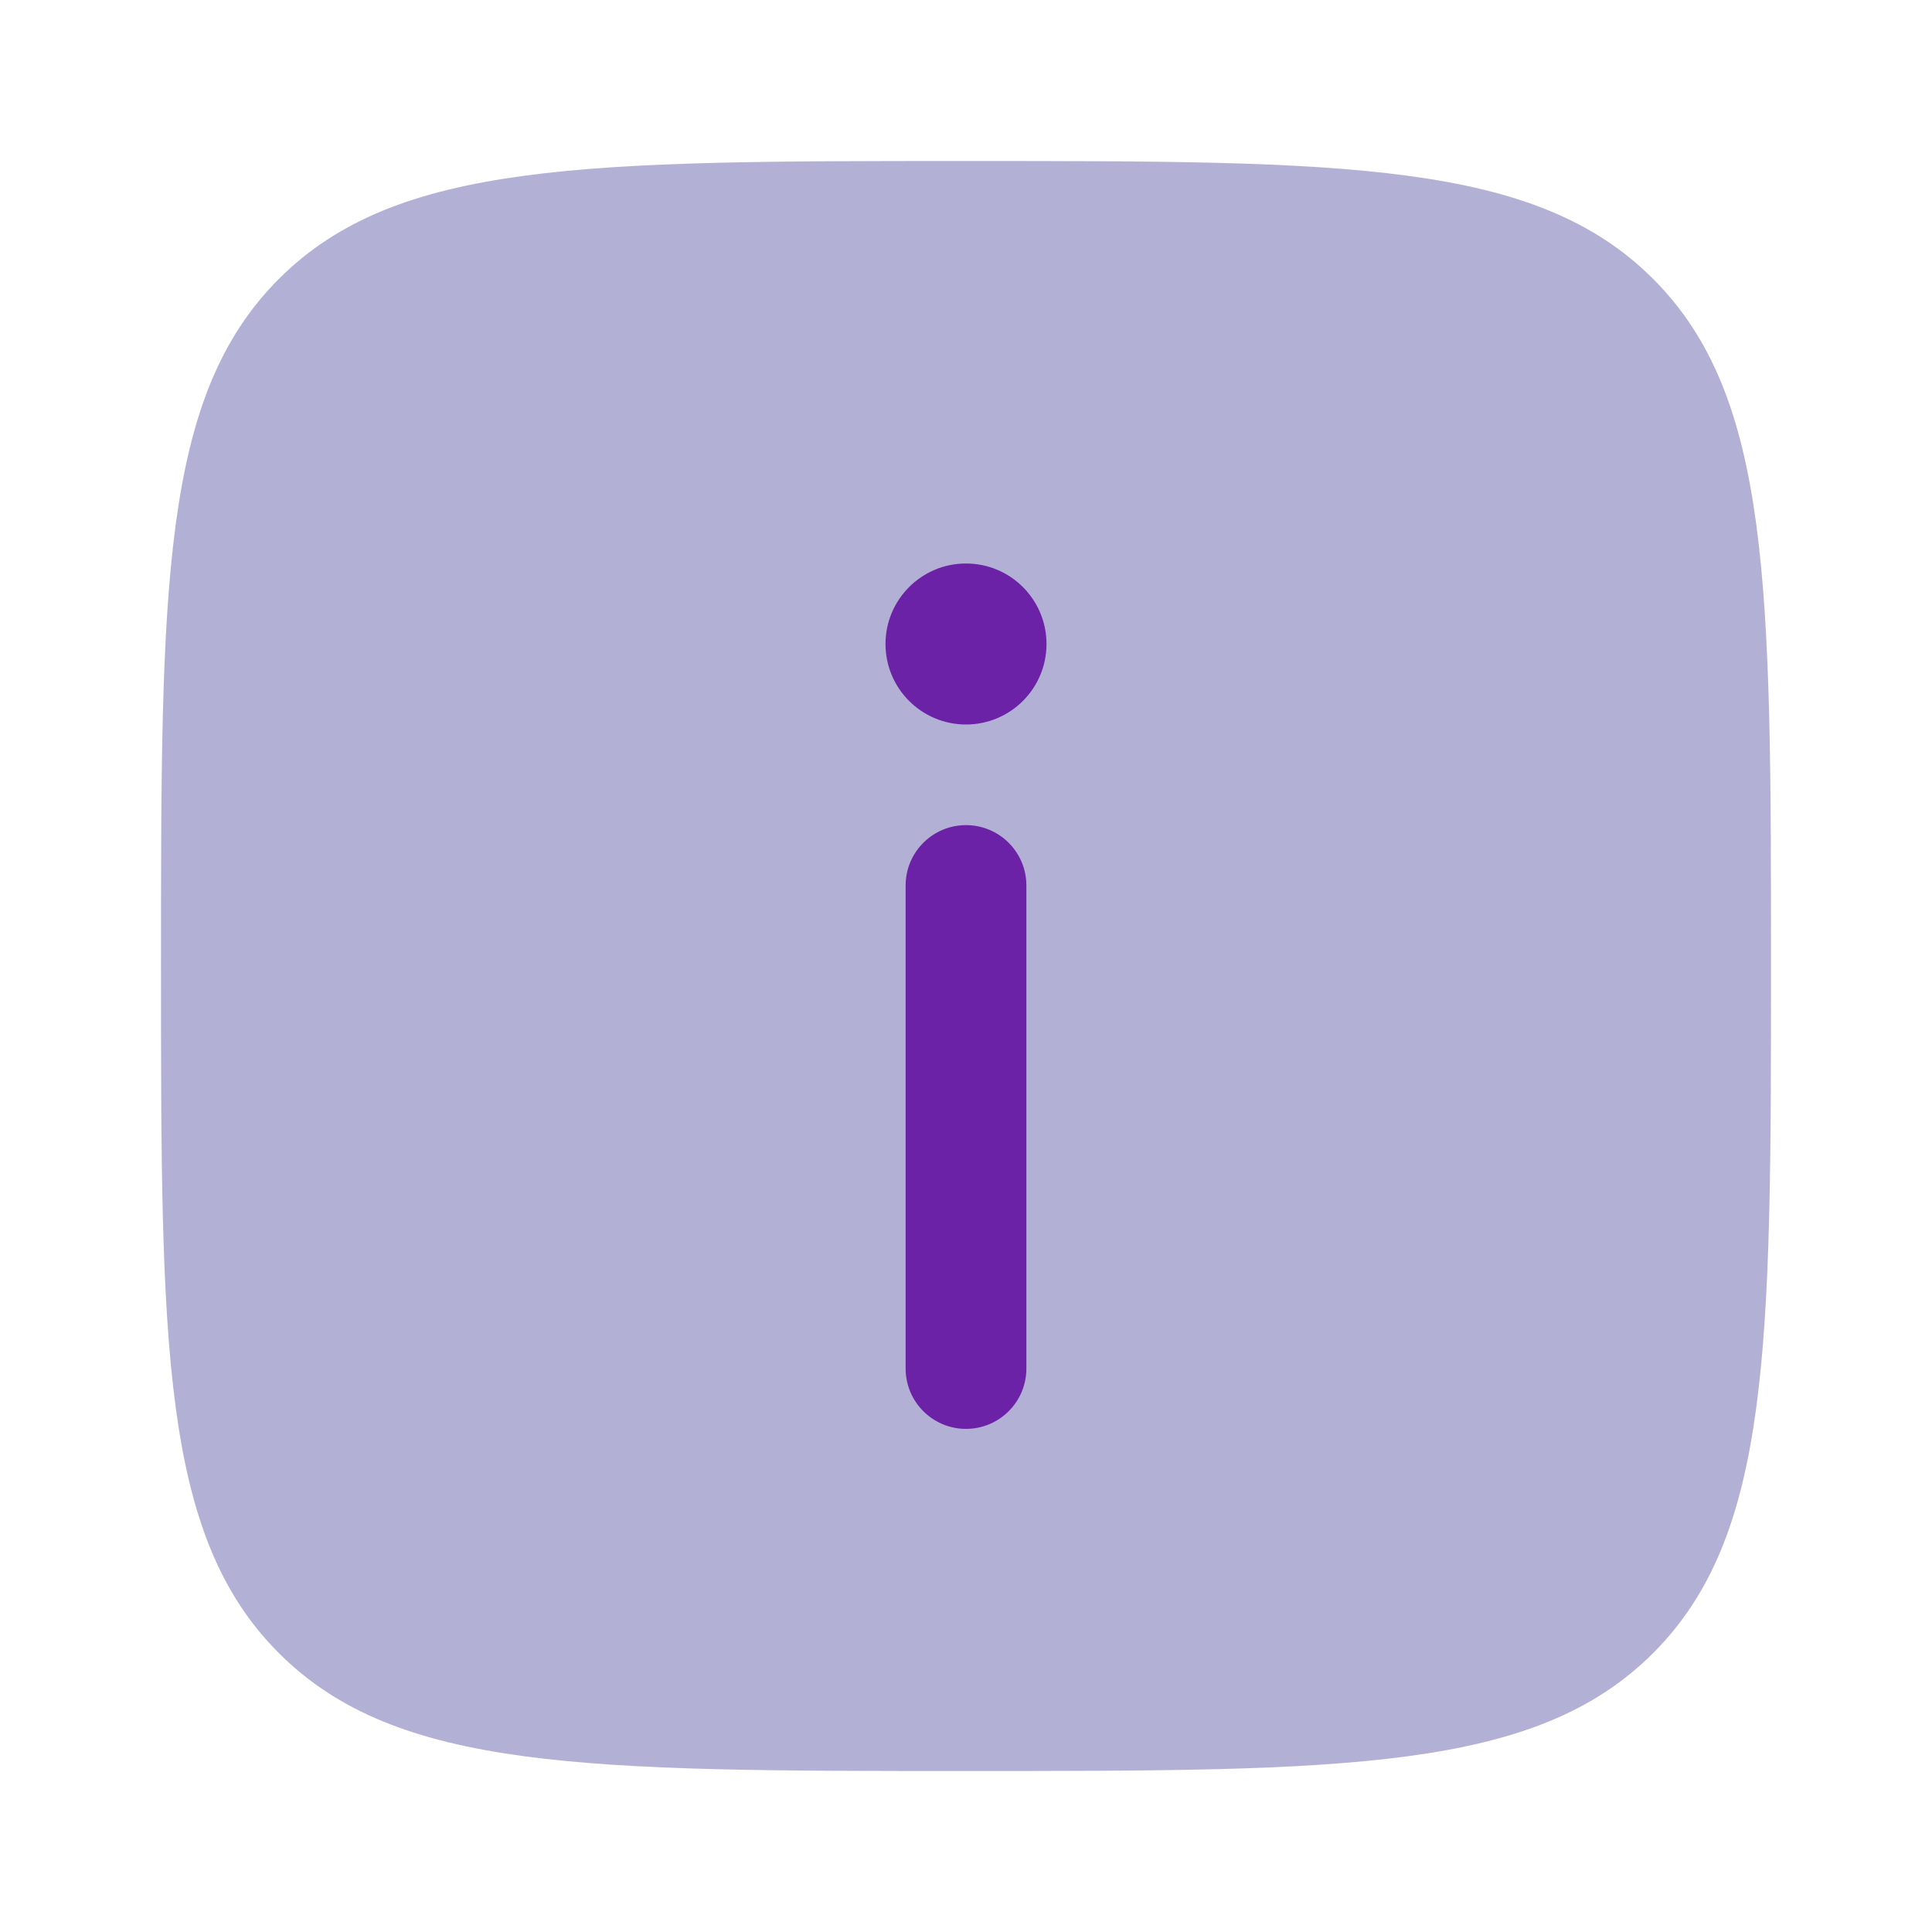 <?xml version="1.0" encoding="UTF-8"?> <svg xmlns="http://www.w3.org/2000/svg" width="800" height="800" viewBox="0 0 800 800" fill="none"><path opacity="0.5" d="M400 733.335C242.865 733.335 164.298 733.335 115.483 684.518C66.667 635.705 66.667 557.135 66.667 400.001C66.667 242.866 66.667 164.299 115.483 115.484C164.298 66.668 242.865 66.668 400 66.668C557.134 66.668 635.704 66.668 684.517 115.484C733.334 164.299 733.334 242.866 733.334 400.001C733.334 557.135 733.334 635.705 684.517 684.518C635.704 733.335 557.134 733.335 400 733.335Z" fill="#6962AD"></path><path d="M400 591.668C413.807 591.668 425 580.475 425 566.668V366.668C425 352.861 413.807 341.668 400 341.668C386.193 341.668 375 352.861 375 366.668V566.668C375 580.475 386.193 591.668 400 591.668Z" fill="#6C22A6"></path><path d="M400 233.332C418.41 233.332 433.334 248.256 433.334 266.665C433.334 285.075 418.41 299.999 400 299.999C381.59 299.999 366.667 285.075 366.667 266.665C366.667 248.256 381.59 233.332 400 233.332Z" fill="#6C22A6"></path></svg> 
